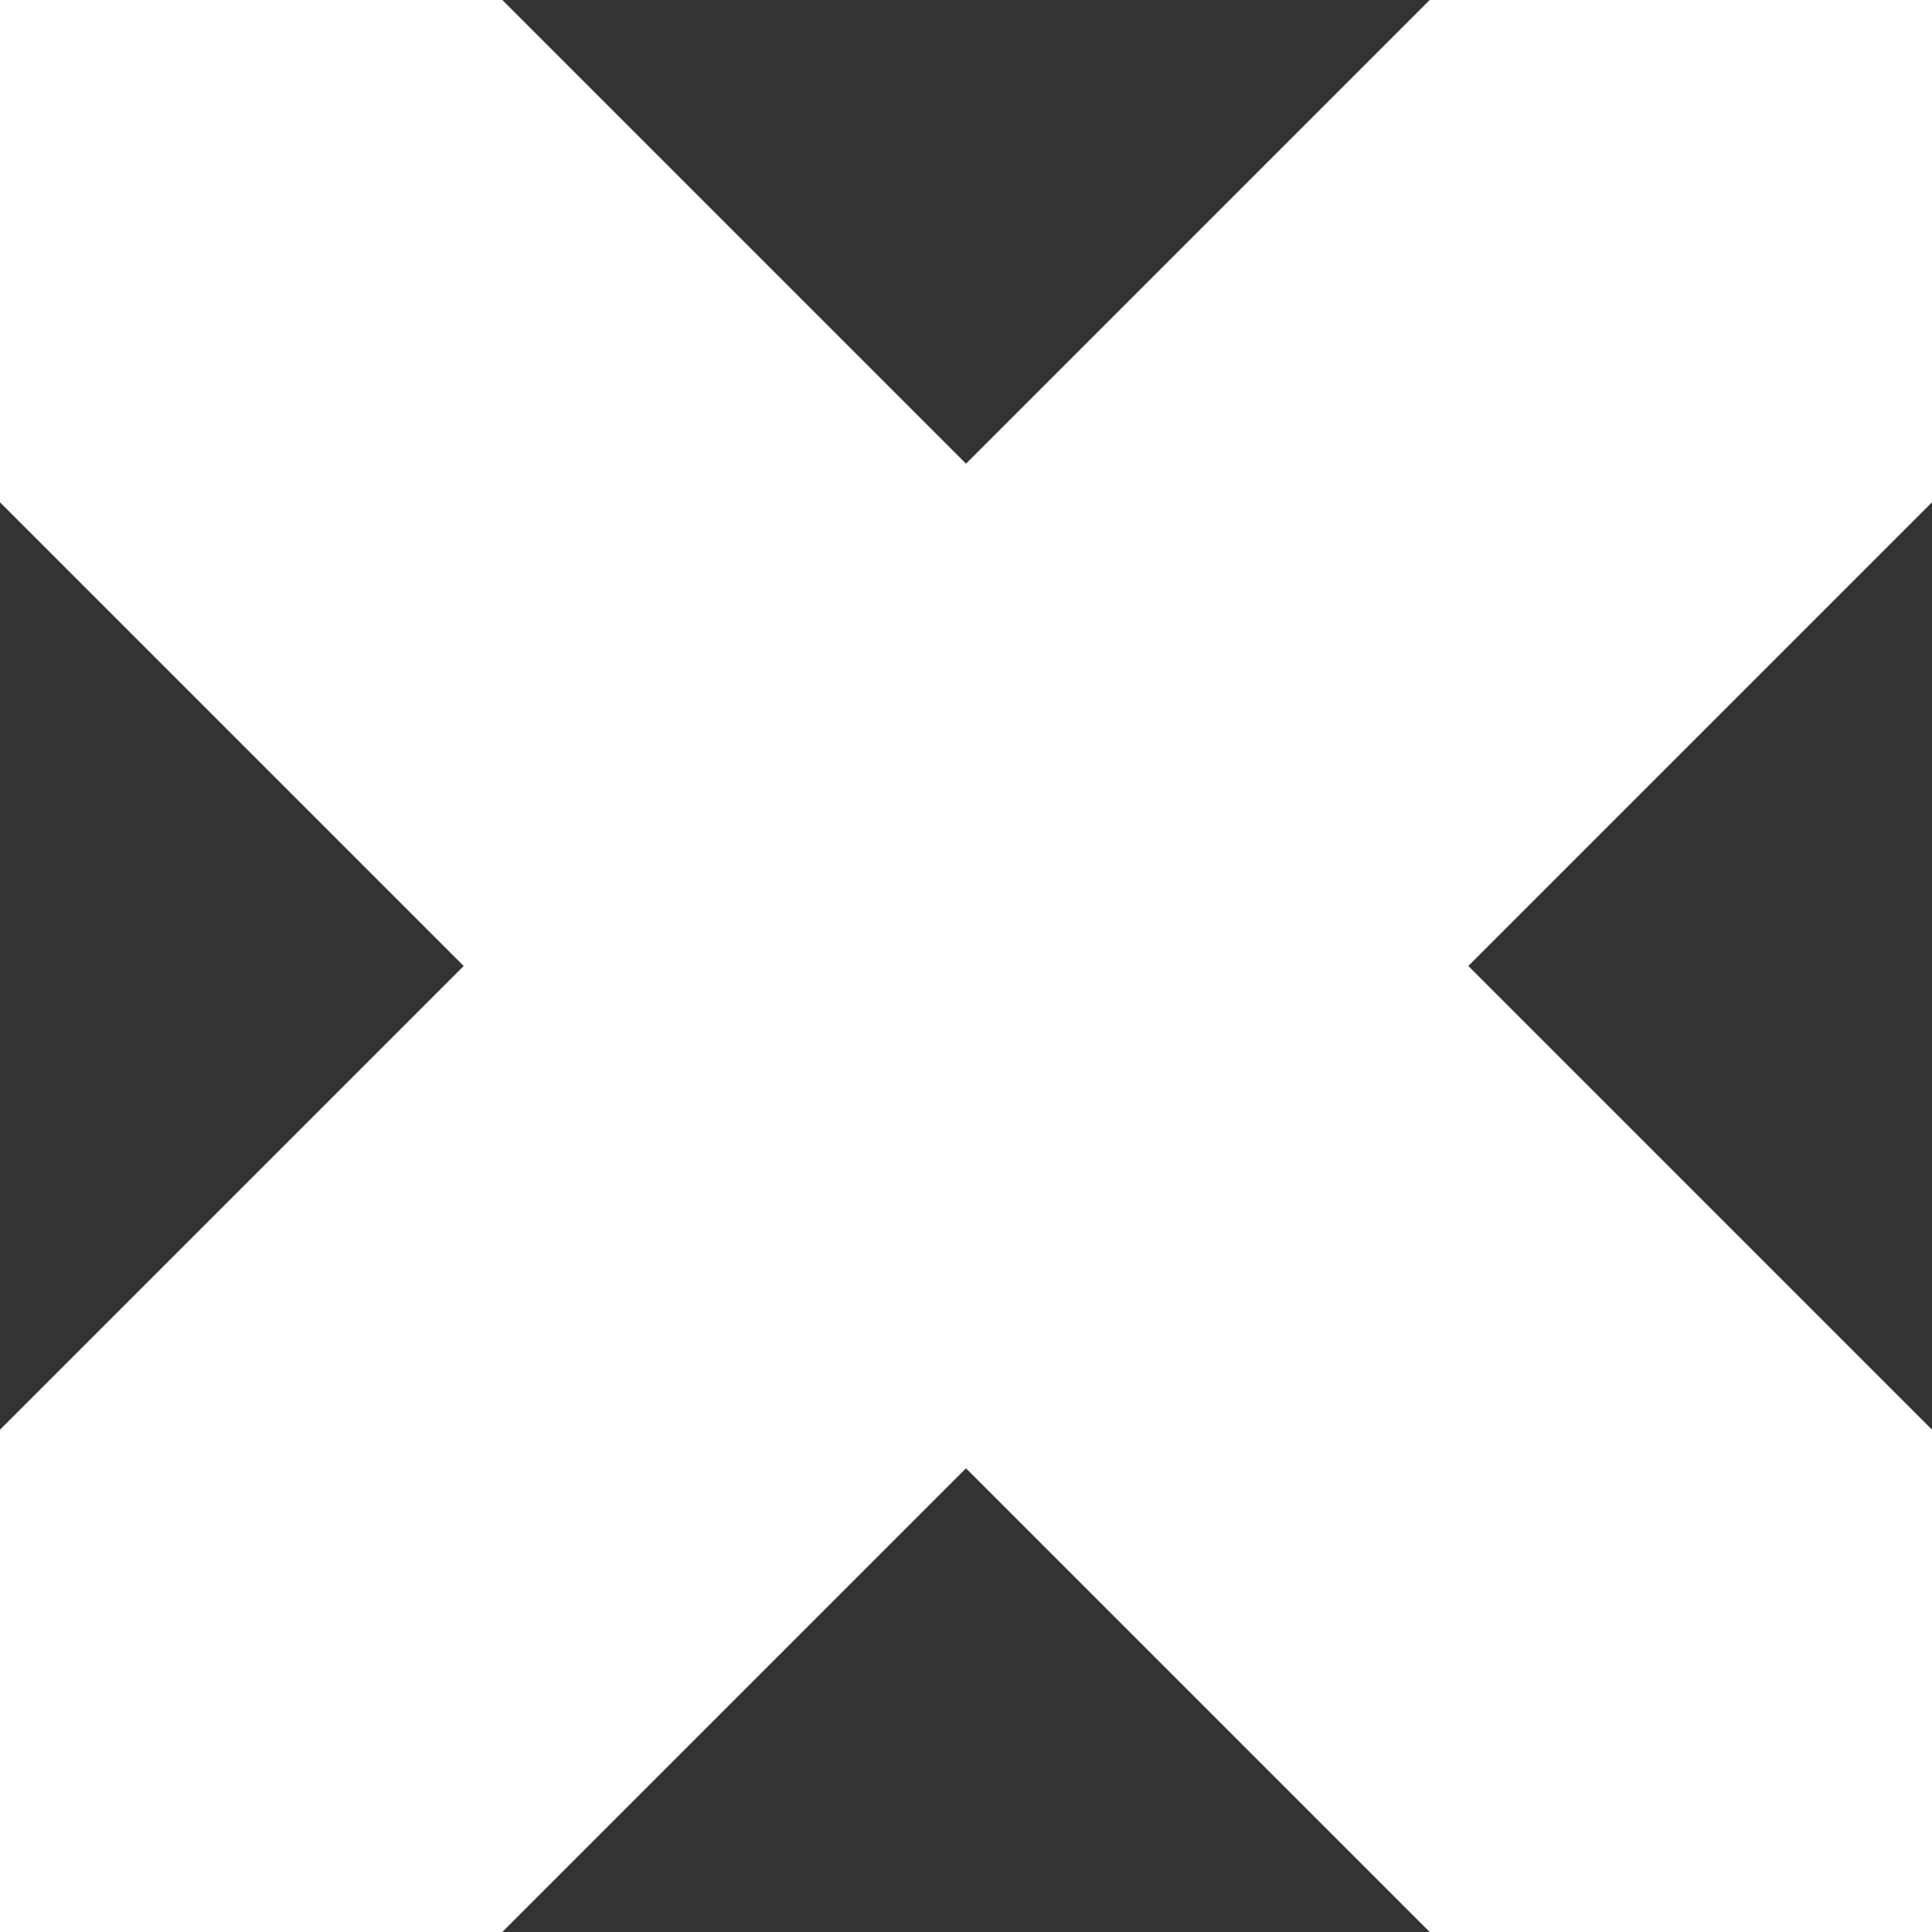 <svg xmlns="http://www.w3.org/2000/svg" viewBox="0 0 25 25"><rect x="0" y="0" width="25" height="25" fill="#333333" stroke="none"/><defs/><g data-name="Botão FECHAR"><path fill="#fff" d="M19 12.5l6-6V0h-6.5l-6 6-6-6H0v6.5l6 6-6 6V25h6.5l6-6 6 6H25v-6.5z" data-name="Path 27"/></g></svg>